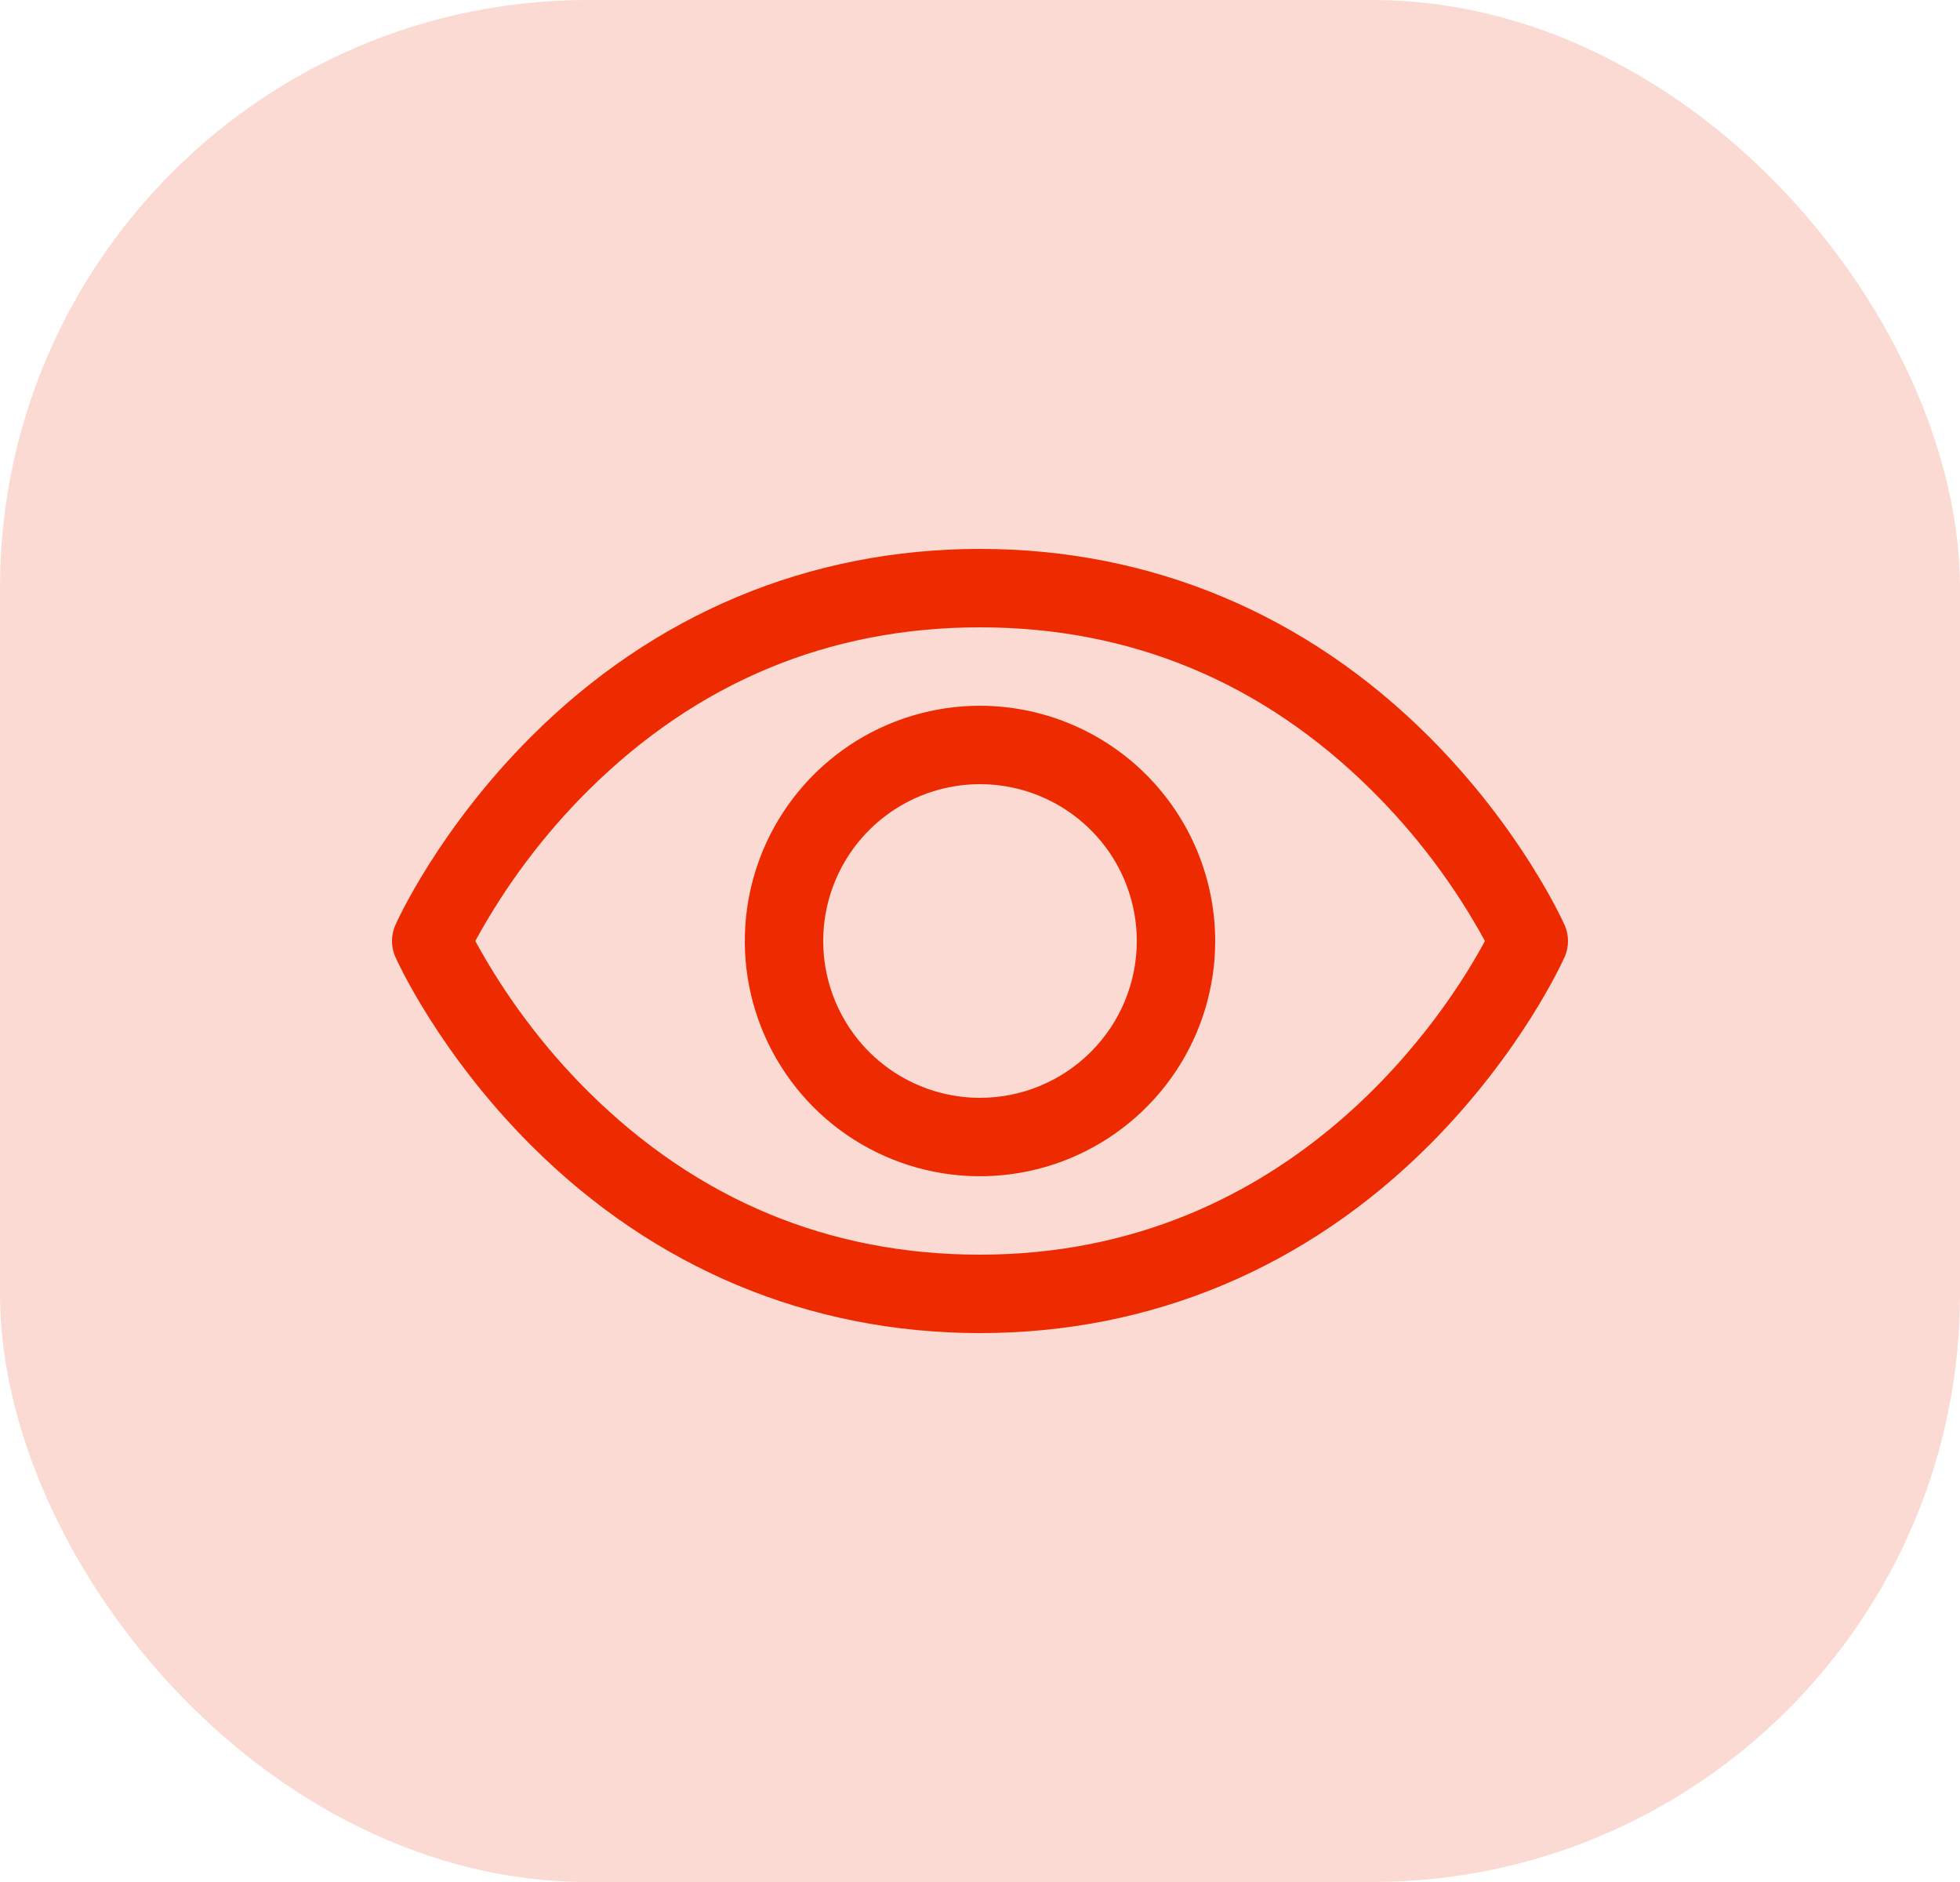 <svg xmlns="http://www.w3.org/2000/svg" width="50" height="48" viewBox="0 0 50 48" fill="none"><rect width="50" height="48" rx="15" fill="#E84826" fill-opacity="0.2"></rect><path d="M39.914 23.595C39.87 23.496 38.811 21.148 36.458 18.794C33.321 15.658 29.36 14 25 14C20.64 14 16.679 15.658 13.543 18.794C11.189 21.148 10.125 23.5 10.086 23.595C10.029 23.723 10 23.861 10 24.001C10 24.141 10.029 24.28 10.086 24.407C10.13 24.506 11.189 26.854 13.543 29.207C16.679 32.343 20.64 34 25 34C29.36 34 33.321 32.343 36.458 29.207C38.811 26.854 39.87 24.506 39.914 24.407C39.971 24.28 40 24.141 40 24.001C40 23.861 39.971 23.723 39.914 23.595ZM25 32C21.152 32 17.791 30.601 15.009 27.844C13.867 26.708 12.896 25.414 12.125 24C12.896 22.586 13.867 21.291 15.009 20.156C17.791 17.399 21.152 16 25 16C28.848 16 32.209 17.399 34.991 20.156C36.135 21.291 37.109 22.586 37.881 24C36.98 25.683 33.054 32 25 32ZM25 18C23.813 18 22.653 18.352 21.667 19.011C20.68 19.671 19.911 20.608 19.457 21.704C19.003 22.8 18.884 24.007 19.115 25.171C19.347 26.334 19.918 27.404 20.757 28.243C21.596 29.082 22.666 29.653 23.829 29.885C24.993 30.116 26.2 29.997 27.296 29.543C28.392 29.089 29.329 28.32 29.989 27.333C30.648 26.347 31 25.187 31 24C30.998 22.409 30.366 20.884 29.241 19.759C28.116 18.634 26.591 18.002 25 18ZM25 28C24.209 28 23.436 27.765 22.778 27.326C22.12 26.886 21.607 26.262 21.305 25.531C21.002 24.8 20.922 23.996 21.077 23.22C21.231 22.444 21.612 21.731 22.172 21.172C22.731 20.612 23.444 20.231 24.22 20.077C24.996 19.922 25.8 20.002 26.531 20.305C27.262 20.607 27.886 21.12 28.326 21.778C28.765 22.436 29 23.209 29 24C29 25.061 28.579 26.078 27.828 26.828C27.078 27.579 26.061 28 25 28Z" fill="#EE2A00"></path></svg>